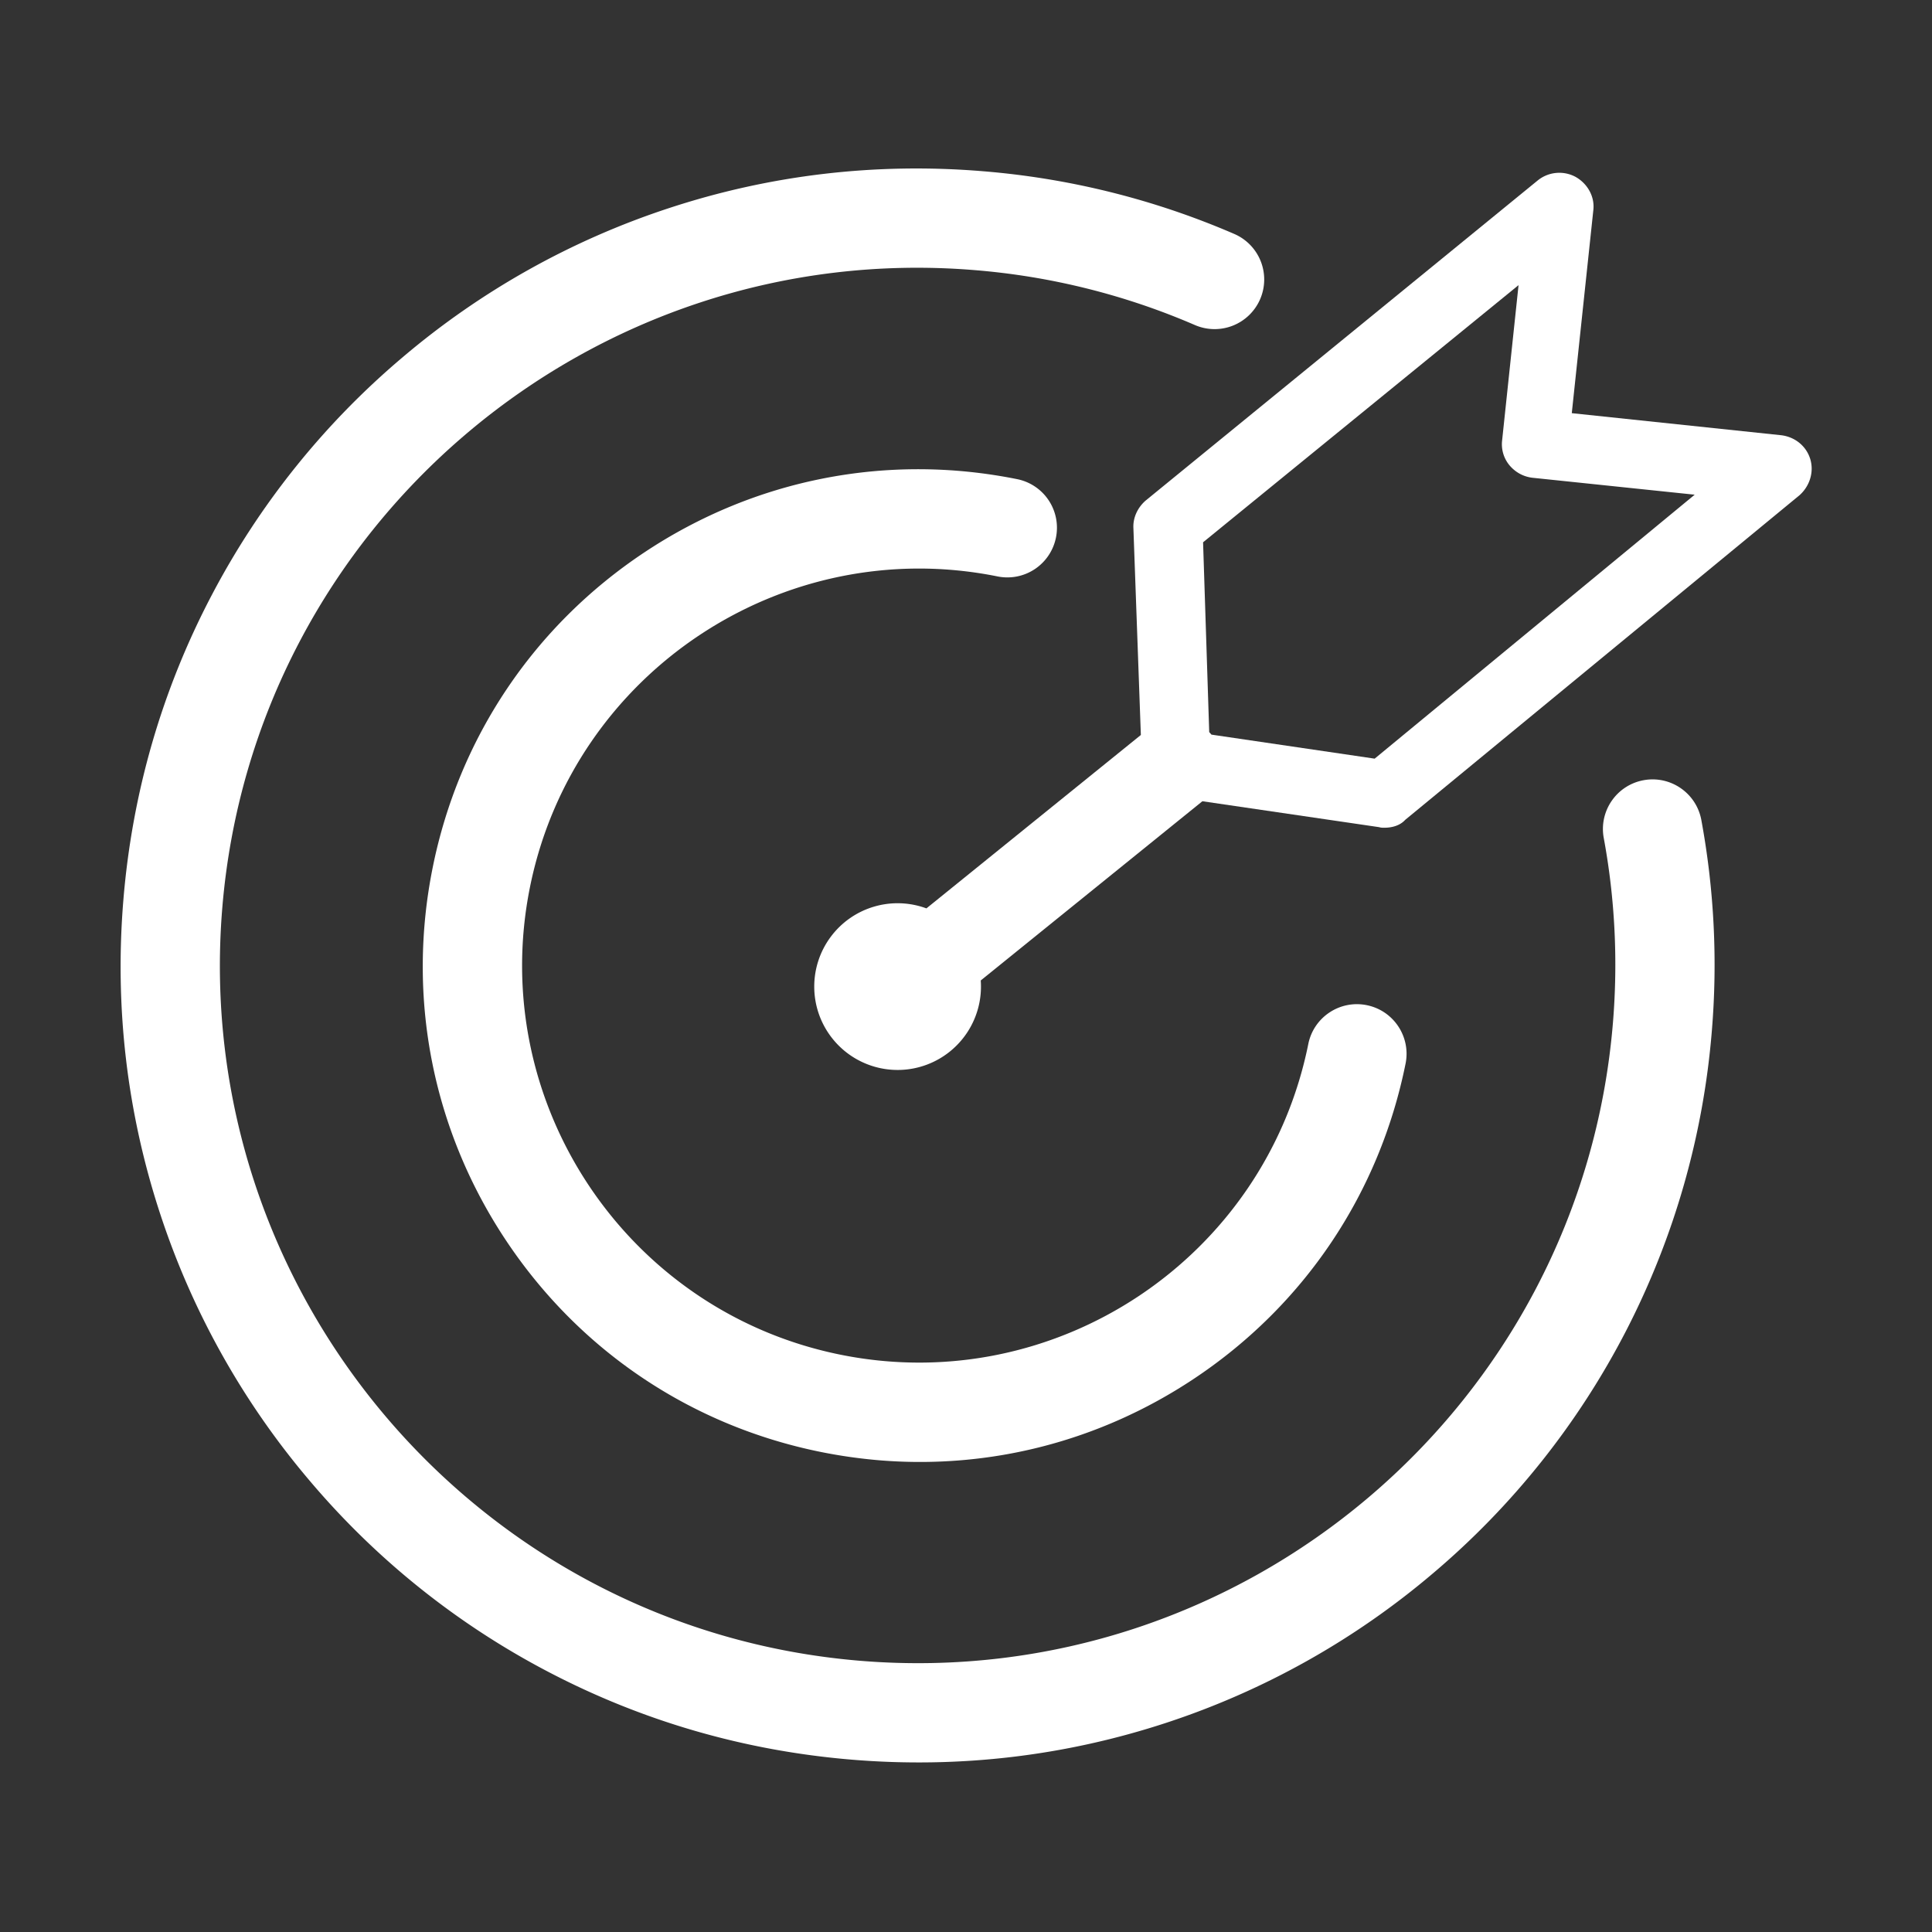 <?xml version="1.0" standalone="no"?><!DOCTYPE svg PUBLIC "-//W3C//DTD SVG 1.1//EN" "http://www.w3.org/Graphics/SVG/1.1/DTD/svg11.dtd"><svg t="1744451400453" class="icon" viewBox="0 0 1024 1024" version="1.1" xmlns="http://www.w3.org/2000/svg" p-id="15661" xmlns:xlink="http://www.w3.org/1999/xlink" width="200" height="200"><rect x="0" y="0" width="1024" height="1024" fill="#333333" stroke="none"/><path d="M959.471 243.302c-2.118-6.919-8.104-11.707-15.324-12.613l-111.069-11.703 11.407-107.462c0.902-7.212-2.998-14.117-9.298-17.717a18.189 18.189 0 0 0-20.117 1.791L607.321 265.222c-4.196 3.59-6.897 9.003-6.596 14.697l3.948 109.633-113.653 91.909c-18.392-6.777-39.044-0.627-50.733 15.103-11.691 15.73-11.619 37.284 0.172 52.936 11.791 15.656 32.487 21.668 50.831 14.775 18.348-6.897 29.959-25.055 28.521-44.601l117.481-95L731 438.416c0.898 0.301 1.804 0.301 2.697 0.301 4.214 0 8.414-1.199 11.11-4.196l208.948-172.022c5.398-4.788 7.813-12.29 5.716-19.197zM728.599 402.1l-86.511-12.733a22.89 22.89 0 0 0-1.18-1.331l-3.254-100.609 167.207-136.298-8.702 82.265a17.411 17.411 0 0 0 3.896 13.215c3.015 3.599 7.206 5.986 12.008 6.596l86.161 8.994L728.599 402.1z m0 0" fill="#ffffff" p-id="15662"></path><path d="M466.093 773.983a270.89 270.89 0 0 1-30.878-4.381c-68.865-13.87-128.206-53.744-167.087-112.246-38.889-58.488-52.665-128.649-38.796-197.513 13.87-68.87 53.74-128.212 112.246-167.096 58.515-38.89 128.657-52.658 197.531-38.788a26.273 26.273 0 0 1 16.708 11.221c3.86 5.81 5.247 12.919 3.86 19.755a26.271 26.271 0 0 1-30.966 20.581c-113.723-22.906-224.9 50.977-247.82 164.713-22.915 113.728 50.973 224.9 164.709 247.811 113.736 22.915 224.899-50.968 247.828-164.696 2.865-14.236 16.734-23.455 30.97-20.589 14.236 2.869 23.455 16.734 20.589 30.975-13.887 68.873-53.731 128.206-112.254 167.087-49.765 33.081-107.97 47.99-166.64 43.166z m0 0" fill="#ffffff" p-id="15663"></path><path d="M451.675 932.674c-56.822-4.681-111.031-20.369-161.141-46.599a420.697 420.697 0 0 1-126.368-101.22 420.877 420.877 0 0 1-79.183-141.227c-17.677-53.723-24.278-109.78-19.595-166.588 4.682-56.822 20.352-111.039 46.591-161.141a420.974 420.974 0 0 1 101.22-126.368 420.626 420.626 0 0 1 141.236-79.175C408.167 92.671 464.21 86.07 521.031 90.762a421.424 421.424 0 0 1 133.168 33.239 26.302 26.302 0 0 1 13.692 34.588 26.295 26.295 0 0 1-34.587 13.682 369.23 369.23 0 0 0-116.602-29.092c-203.213-16.76-382.162 134.964-398.896 338.163-16.743 203.23 134.971 382.171 338.18 398.915 203.235 16.734 382.167-134.976 398.905-338.198 2.706-32.854 1.074-65.793-4.868-97.886-2.639-14.285 6.805-27.999 21.085-30.639 14.285-2.636 28 6.803 30.635 21.088a422.77 422.77 0 0 1 5.57 111.756 421.135 421.135 0 0 1-147.802 287.517 421.28 421.28 0 0 1-141.236 79.184c-53.743 17.672-109.778 24.268-166.6 19.595z m0 0" fill="#ffffff" p-id="15664"></path></svg>